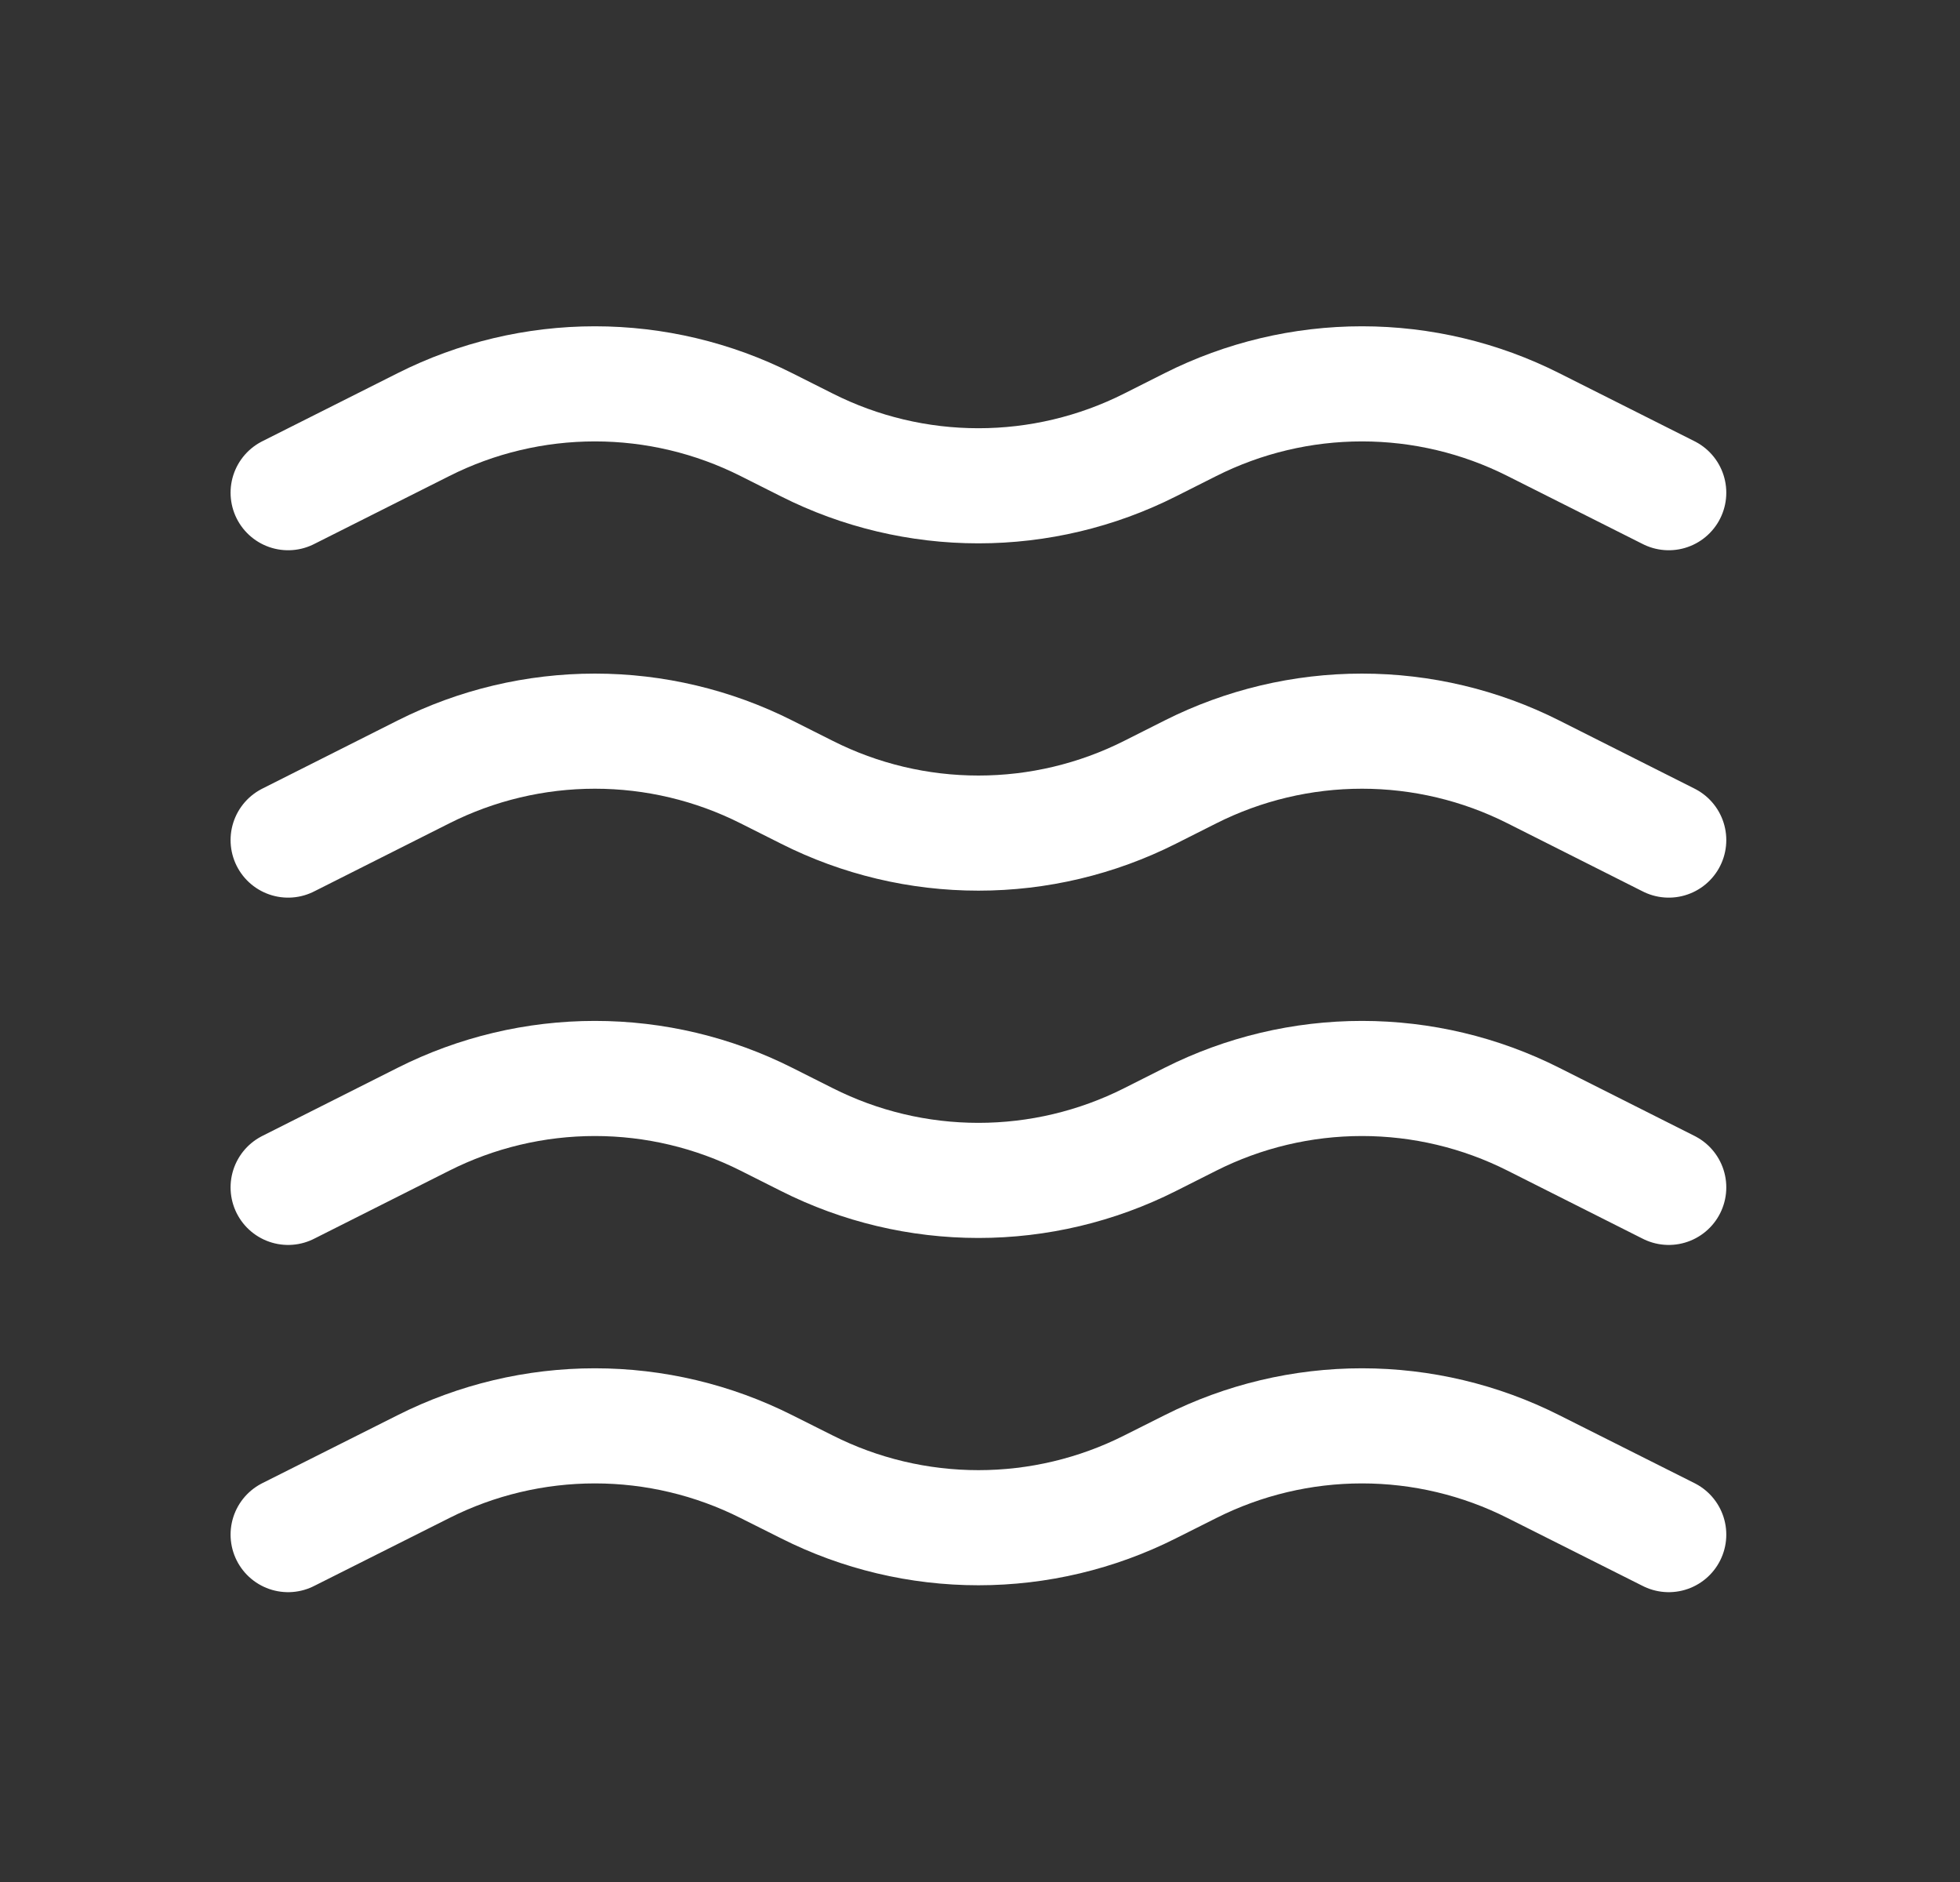 <svg width="25" height="24" viewBox="0 0 25 24" fill="none" xmlns="http://www.w3.org/2000/svg">
<rect x="0" y="0" width="25" height="24" fill="#333333" stroke="none"/>
<path d="M3.675 6.283L5.401 5.415C6.079 5.073 6.829 4.895 7.588 4.895C8.348 4.895 9.097 5.073 9.776 5.415L10.293 5.675C10.971 6.017 11.72 6.195 12.48 6.195C13.24 6.195 13.989 6.017 14.668 5.675L15.184 5.415C15.863 5.073 16.612 4.895 17.372 4.895C18.132 4.895 18.881 5.073 19.559 5.415L21.285 6.283M3.675 10.713L5.401 9.844C6.079 9.502 6.829 9.324 7.588 9.324C8.348 9.324 9.097 9.502 9.776 9.844L10.293 10.104C10.971 10.446 11.72 10.624 12.48 10.624C13.24 10.624 13.989 10.446 14.668 10.104L15.184 9.844C15.863 9.502 16.612 9.324 17.372 9.324C18.132 9.324 18.881 9.502 19.559 9.844L21.285 10.713M3.675 15.142L5.401 14.273C6.079 13.931 6.829 13.753 7.588 13.753C8.348 13.753 9.097 13.931 9.776 14.273L10.293 14.533C10.971 14.875 11.72 15.053 12.48 15.053C13.24 15.053 13.989 14.875 14.668 14.533L15.184 14.273C15.863 13.931 16.612 13.753 17.372 13.753C18.132 13.753 18.881 13.931 19.559 14.273L21.285 15.142M3.675 19.57L5.401 18.703C6.079 18.361 6.829 18.183 7.588 18.183C8.348 18.183 9.097 18.361 9.776 18.703L10.293 18.962C10.971 19.304 11.72 19.482 12.48 19.482C13.24 19.482 13.989 19.304 14.668 18.962L15.184 18.703C15.863 18.361 16.612 18.183 17.372 18.183C18.132 18.183 18.881 18.361 19.559 18.703L21.285 19.57" stroke="white" stroke-width="1.468" stroke-linecap="round" stroke-linejoin="round"/>
</svg>
